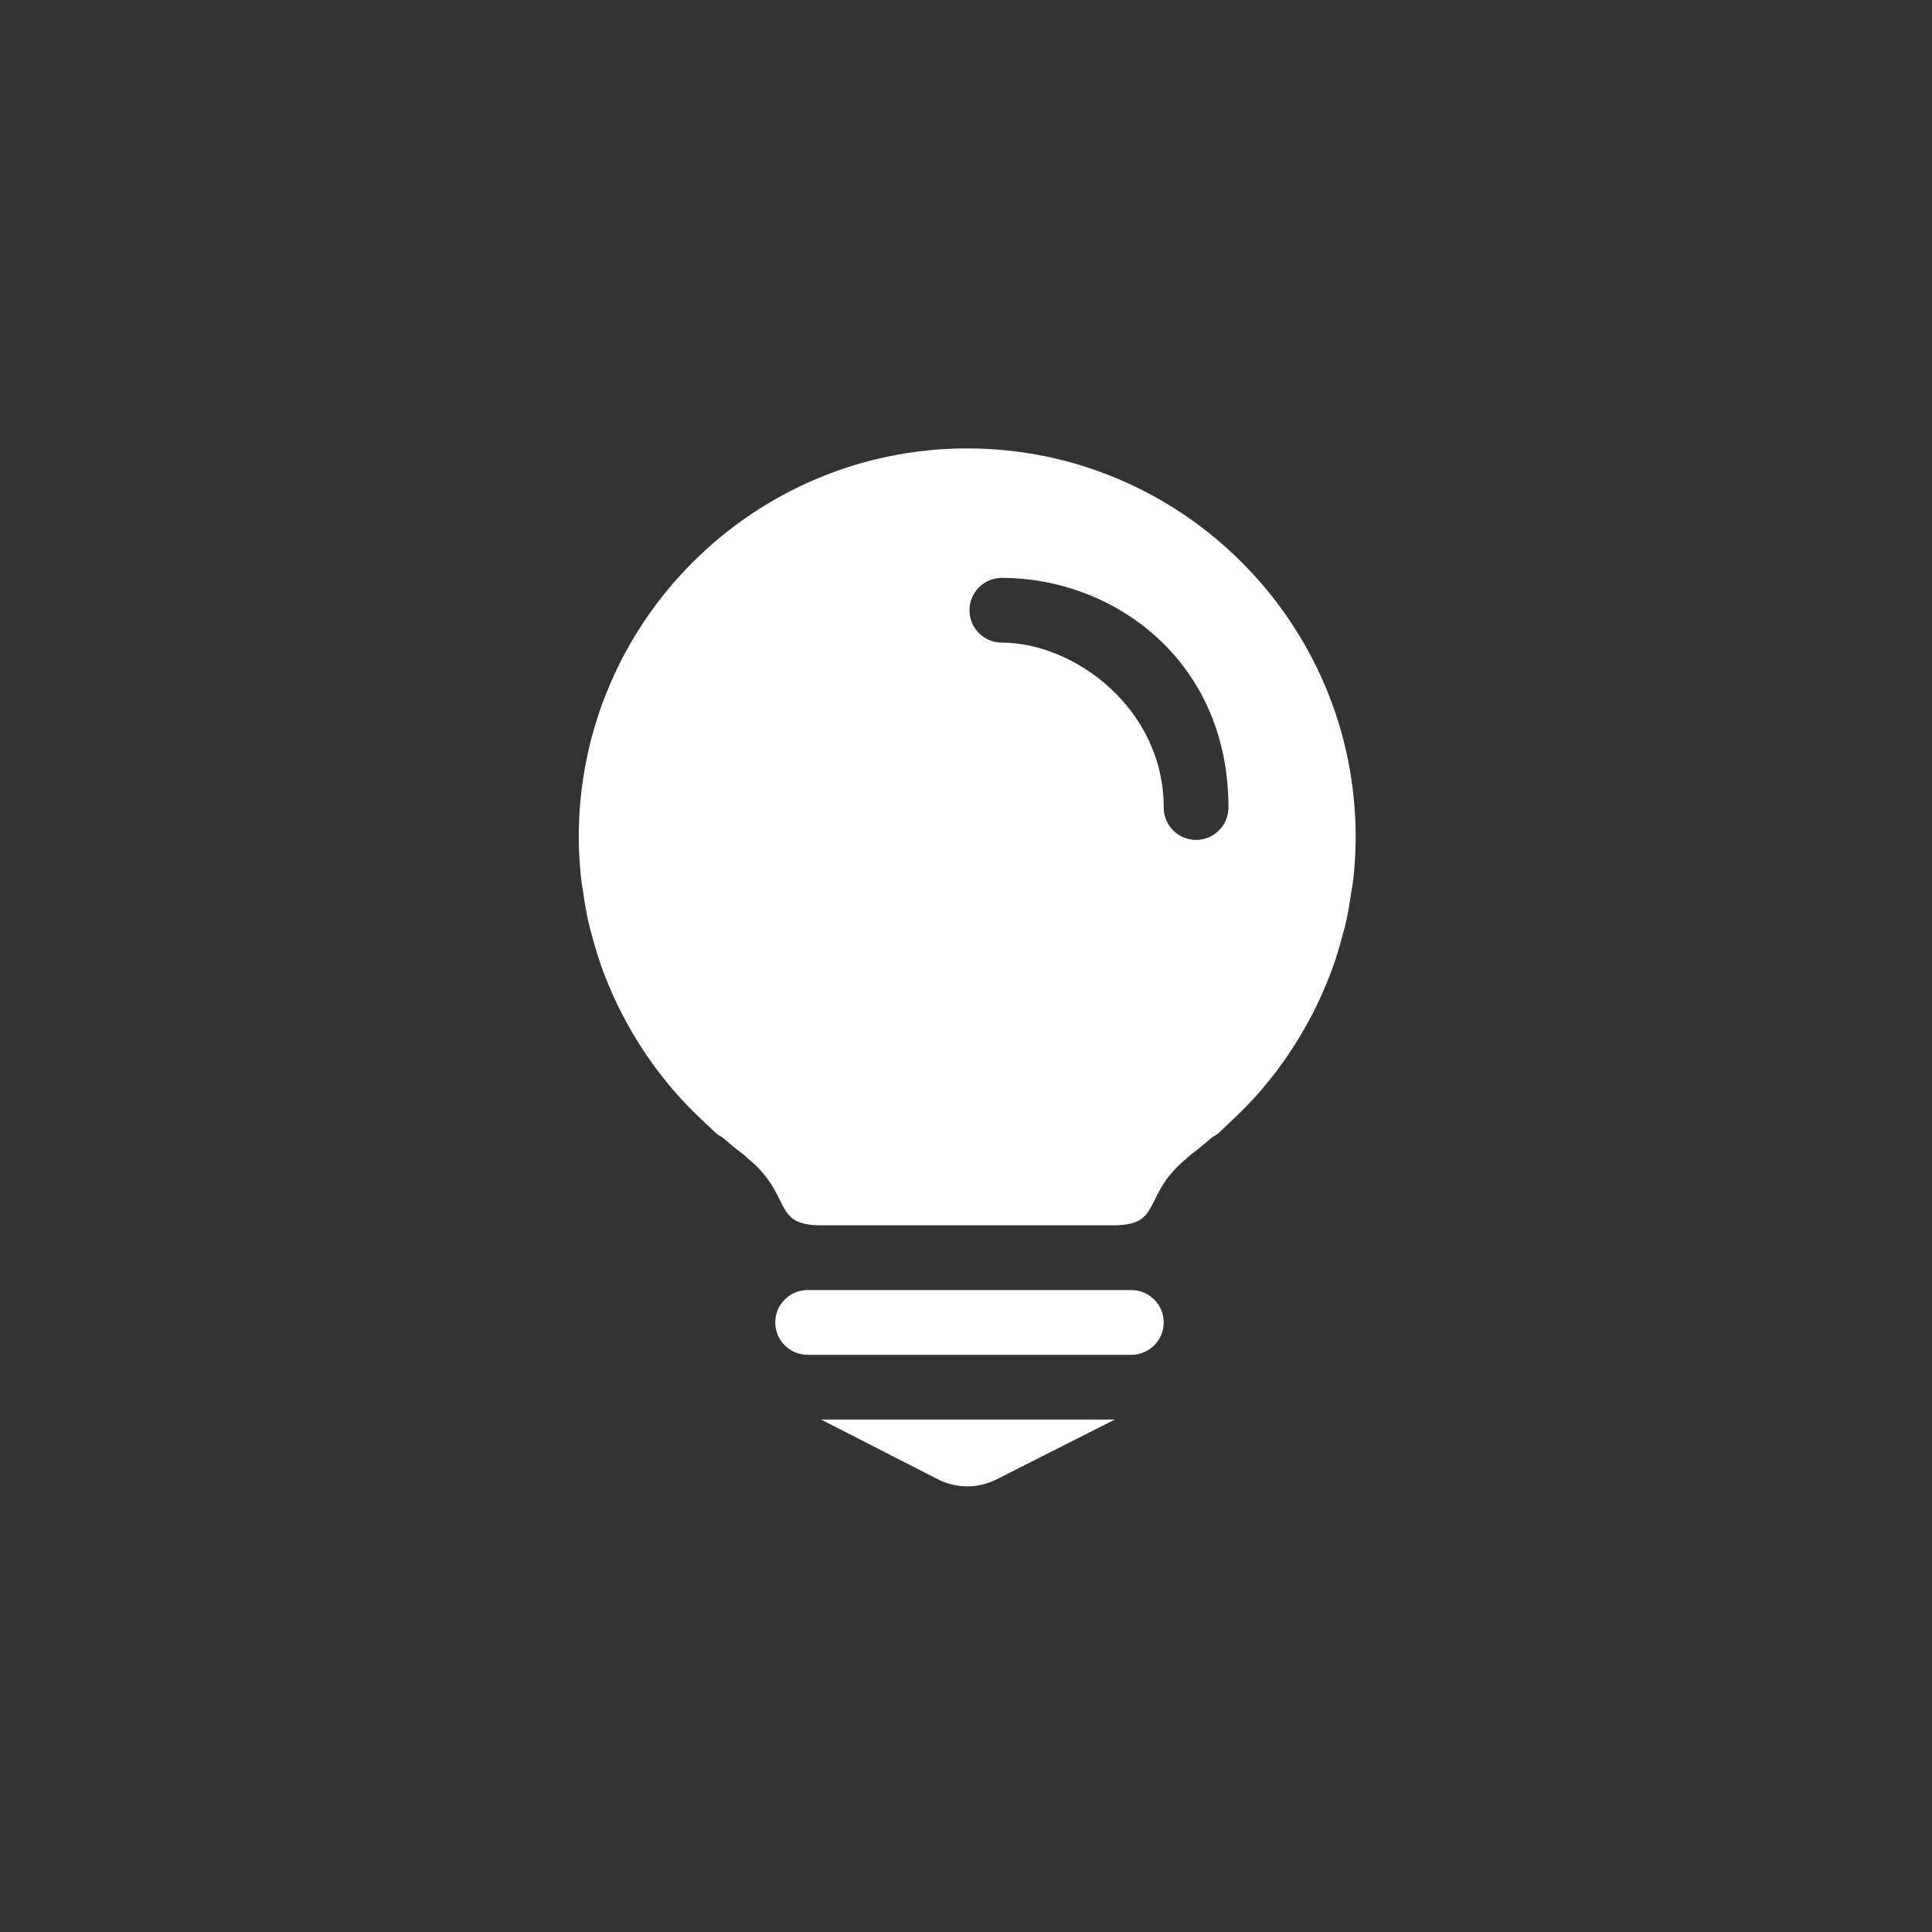 <?xml version="1.0" encoding="UTF-8" standalone="no"?>
<svg
   xmlns:dc="http://purl.org/dc/elements/1.1/"
   xmlns:cc="http://creativecommons.org/ns#"
   xmlns:rdf="http://www.w3.org/1999/02/22-rdf-syntax-ns#"
   xmlns:svg="http://www.w3.org/2000/svg"
   xmlns="http://www.w3.org/2000/svg"
   xmlns:sodipodi="http://sodipodi.sourceforge.net/DTD/sodipodi-0.dtd"
   xmlns:inkscape="http://www.inkscape.org/namespaces/inkscape"
   width="100"
   height="100"
   viewBox="0 0 100 100"
   version="1.1"
   preserveAspectRatio="xMidYMid"
   id="svg2"
   inkscape:version="0.48.4 r9939"
   sodipodi:docname="idea.svg">
  <rect x="0" y="0" width="100" height="100" fill="#333333" stroke="none"/>
  <defs
     id="defs22">
    <filter
       id="googleDropShadow"
       style="color-interpolation-filters:sRGB">
      <feOffset
         result="offOut"
         in="SourceGraphic"
         dx="0.3"
         dy="0.5"
         id="feOffset4" />
      <feGaussianBlur
         stdDeviation="0.25"
         result="blurOut"
         in="offOut"
         id="feGaussianBlur6" />
      <feColorMatrix
         type="matrix"
         result="blurTransOut"
         in="blurOut"
         values="1 0 0 0 0 0 1 0 0 0 0 0 1 0 0 0 0 0 .8 0"
         id="feColorMatrix8" />
      <feBlend
         in="SourceGraphic"
         mode="normal"
         in2="blurTransOut"
         id="feBlend10" />
    </filter>
  </defs>
  <sodipodi:namedview
     pagecolor="#ffffff"
     bordercolor="#666666"
     borderopacity="1"
     objecttolerance="10"
     gridtolerance="10"
     guidetolerance="10"
     inkscape:pageopacity="0"
     inkscape:pageshadow="2"
     inkscape:window-width="1920"
     inkscape:window-height="1031"
     id="namedview20"
     showgrid="false"
     inkscape:zoom="4.0578044"
     inkscape:cx="36.941866"
     inkscape:cy="56.387817"
     inkscape:window-x="1920"
     inkscape:window-y="0"
     inkscape:window-maximized="1"
     inkscape:current-layer="g4309"
     fit-margin-top="0"
     fit-margin-left="0"
     fit-margin-right="0"
     fit-margin-bottom="0" />
  <g
     id="g4309"
     transform="matrix(1.02,0,0,1.02,-0.545,0.25)"
     style="fill:#ffffff">
    <g
       id="g6227"
       transform="matrix(0.077,0,0,0.077,29.885,24.642)"
       style="fill:#ffffff">
      <path
         id="path6229"
         d="m 496.16,316.971 c 3.041,-8.104 5.541,-16.479 7.708,-24.875 0.417,-1.459 0.875,-2.812 1.208,-4.271 1.917,-7.896 3.292,-15.958 4.417,-24.062 0.292,-1.875 0.75,-3.75 0.958,-5.625 1.167,-9.855 1.792,-19.814 1.792,-29.834 0,-141.146 -114.875,-256 -256,-256 -141.146,0 -256,114.854 -256,256 0,10.021 0.635,19.979 1.833,29.792 0.208,1.916 0.635,3.75 0.896,5.625 1.146,8.104 2.511,16.166 4.438,24.062 0.344,1.458 0.812,2.854 1.188,4.271 2.177,8.396 4.698,16.771 7.729,24.875 0.302,0.771 0.635,1.542 0.896,2.312 3.364,8.729 7.125,17.312 11.438,25.625 0.166,0.354 0.333,0.646 0.51,0.938 4.479,8.625 9.428,17 14.886,25.104 0.177,0.25 0.344,0.458 0.469,0.708 5.333,7.896 11.136,15.458 17.323,22.75 0.51,0.604 0.979,1.146 1.5,1.75 5.625,6.521 11.729,12.708 18.041,18.688 1.406,1.333 2.729,2.646 4.188,3.917 1.875,1.666 3.542,3.541 5.5,5.166 1.156,0.979 2.562,1.625 3.844,2.438 4.219,3.5 8.229,7.167 12.709,10.417 1.791,1.271 2.906,2.521 4.438,3.792 29.435,24.437 15.06,43.77 47.83,43.77 4.562,0 149.667,0 192.677,0 32.75,0 18.417,-19.333 47.875,-43.771 1.542,-1.271 2.667,-2.479 4.459,-3.792 4.458,-3.25 8.458,-6.917 12.708,-10.417 1.208,-0.854 2.625,-1.458 3.833,-2.438 1.917,-1.625 3.625,-3.5 5.5,-5.166 1.417,-1.271 2.792,-2.646 4.167,-3.917 6.333,-5.979 12.375,-12.167 18.083,-18.688 0.5,-0.604 0.959,-1.146 1.459,-1.75 6.208,-7.292 12,-14.854 17.333,-22.75 0.167,-0.25 0.333,-0.458 0.458,-0.708 5.417,-8.062 10.375,-16.438 14.875,-25.062 0.167,-0.292 0.334,-0.625 0.5,-0.938 4.292,-8.312 8.084,-16.896 11.417,-25.625 0.292,-0.811 0.625,-1.541 0.917,-2.311 z m -89.084,-86.667 c -11.791,0 -21.333,-9.542 -21.333,-21.333 0,-65.022 -58.677,-108.667 -106.677,-108.667 -11.771,0 -21.334,-9.562 -21.334,-21.333 0,-11.771 9.562,-21.334 21.334,-21.334 73.344,0 149.344,54.021 149.344,151.334 0,11.791 -9.584,21.333 -21.334,21.333 z m -153.437,382 h -46.896 -46.844 l 76.927,39.333 c 6.104,3.125 12.761,4.709 19.417,4.709 6.562,0 13.177,-1.542 19.239,-4.562 l 78.053,-39.48 h -47.344 -47.303 -5.249 z m 132.104,-64 c 0,-11.771 -9.583,-21.333 -21.333,-21.333 h -213.344 c -11.771,0 -21.334,9.562 -21.334,21.333 0,11.771 9.562,21.333 21.334,21.333 h 213.344 c 11.75,0 21.333,-9.563 21.333,-21.333 z"
         inkscape:connector-curvature="0"
         style="fill:#ffffff"
         inkscape:export-filename="/home/ludo/dev/rwigo-www/img/philosophy-bubble.png"
         inkscape:export-xdpi="17.15"
         inkscape:export-ydpi="17.15" />
    </g>
  </g>
</svg>
